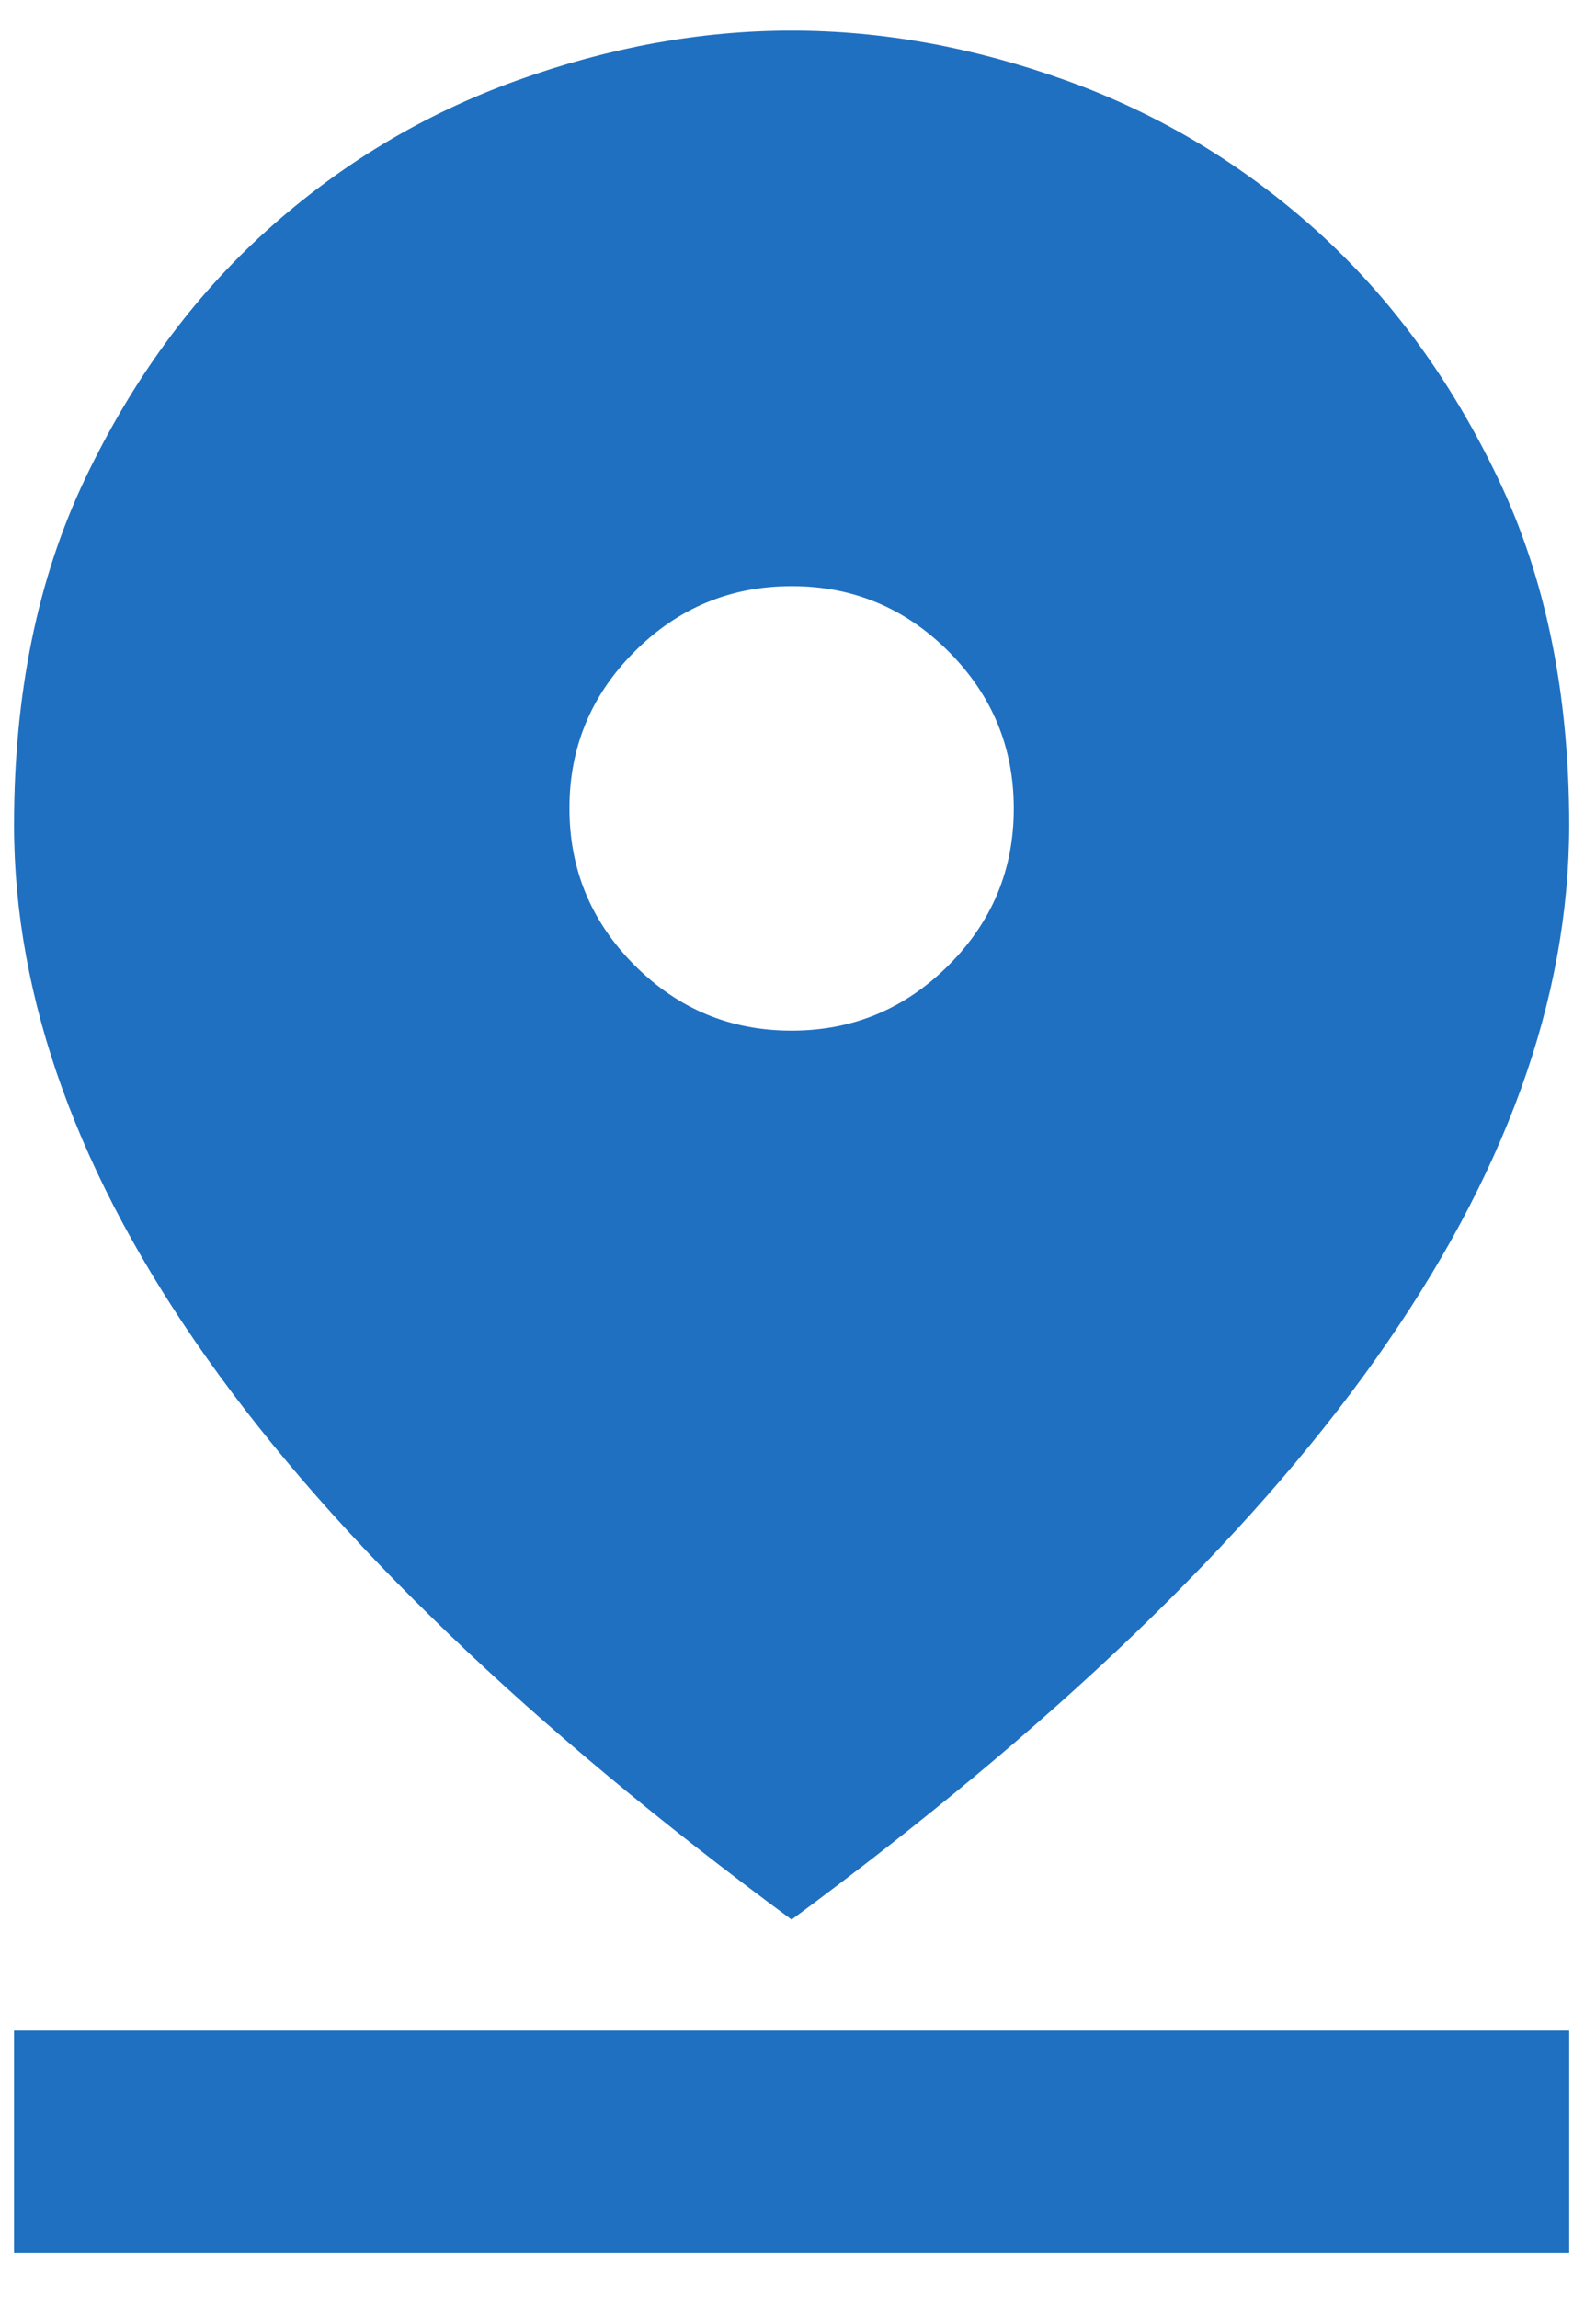 <svg width="25" height="36" viewBox="0 0 25 36" fill="none" xmlns="http://www.w3.org/2000/svg">
<path d="M12.4 30.059C8.311 27.043 5.259 24.114 3.244 21.272C1.229 18.43 0.221 15.646 0.22 12.92C0.22 10.861 0.59 9.056 1.33 7.503C2.07 5.951 3.019 4.654 4.177 3.611C5.337 2.567 6.642 1.784 8.092 1.262C9.542 0.74 10.978 0.479 12.4 0.479C13.821 0.479 15.256 0.74 16.706 1.262C18.156 1.784 19.461 2.567 20.622 3.611C21.782 4.655 22.732 5.953 23.472 7.505C24.212 9.057 24.581 10.862 24.58 12.92C24.58 15.646 23.572 18.43 21.556 21.272C19.54 24.114 16.488 27.043 12.4 30.059ZM12.4 16.139C13.357 16.139 14.176 15.798 14.858 15.116C15.541 14.434 15.881 13.615 15.88 12.659C15.88 11.702 15.539 10.883 14.857 10.2C14.175 9.518 13.356 9.178 12.4 9.179C11.443 9.179 10.623 9.52 9.941 10.202C9.259 10.884 8.919 11.703 8.92 12.659C8.92 13.616 9.261 14.436 9.943 15.118C10.625 15.8 11.444 16.14 12.4 16.139ZM0.22 35.279V31.799H24.58V35.279H0.22Z" fill="#1F70C1"/>
</svg>
